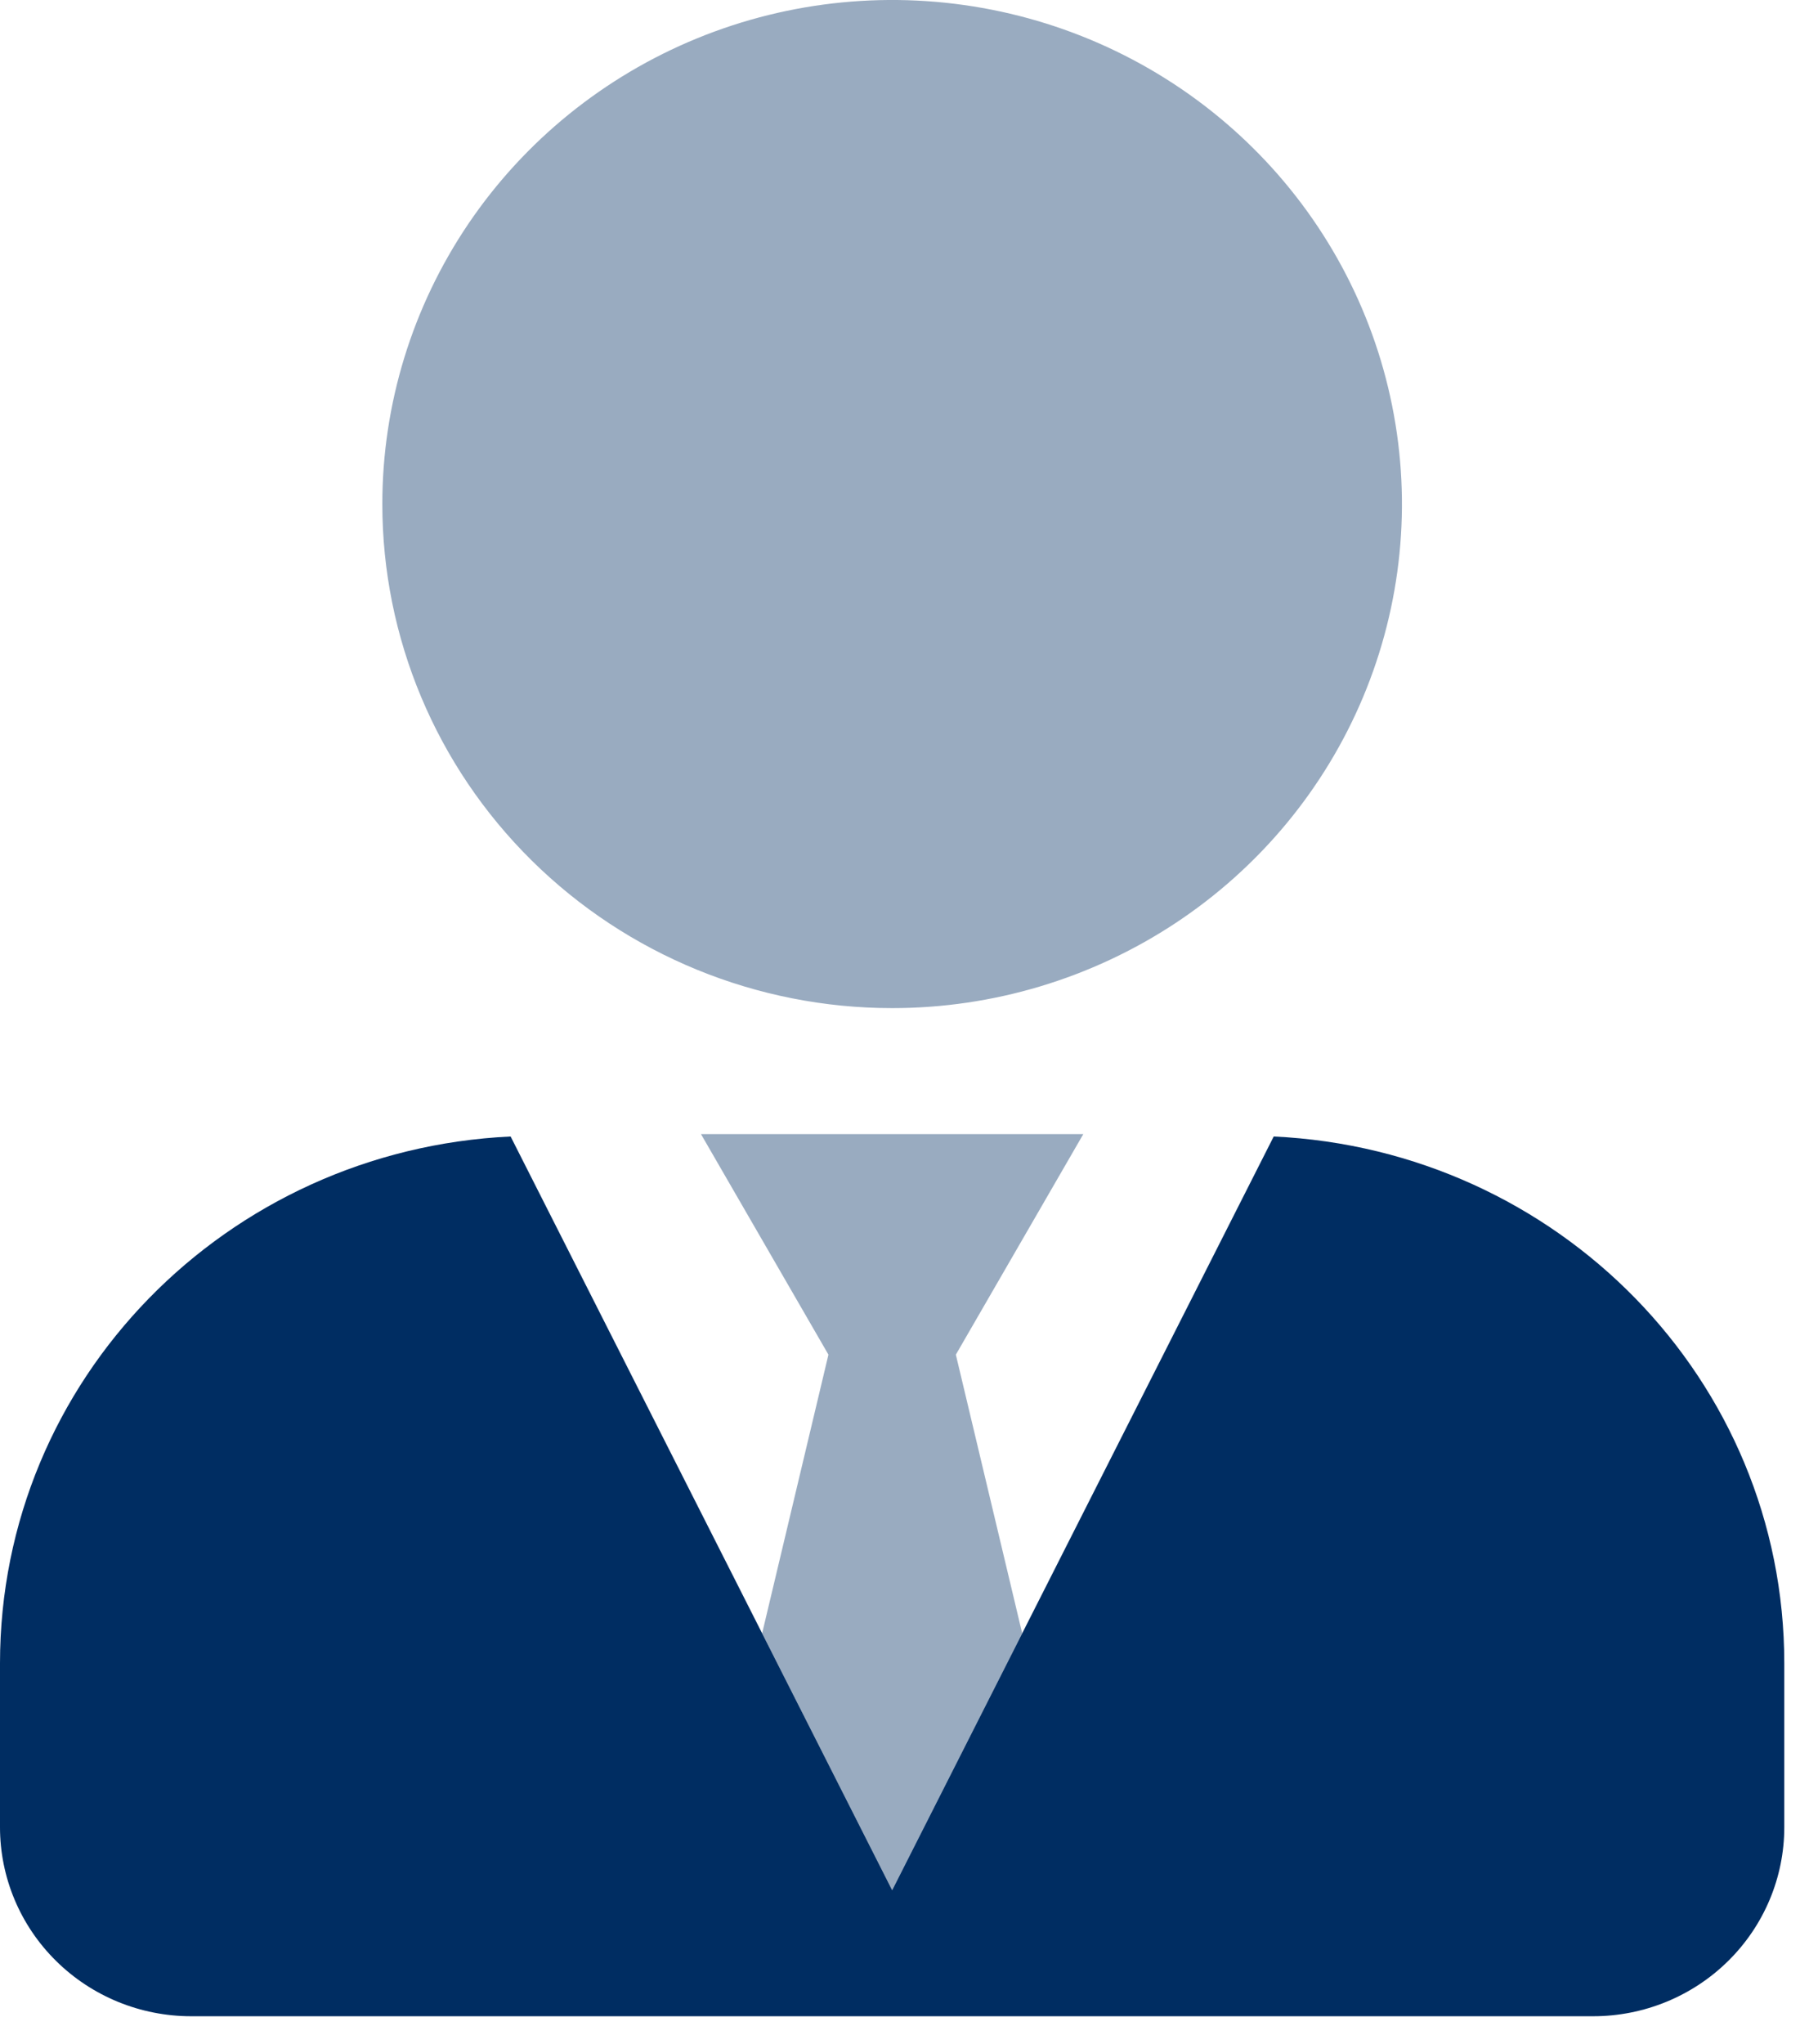 <svg width="37" height="42" viewBox="0 0 37 42" fill="none" xmlns="http://www.w3.org/2000/svg">
<path opacity="0.4" d="M15.666 33.564L17.029 27.837L14.409 23.305H22.268L19.648 27.837L21.012 33.564L18.339 38.842L15.666 33.564ZM18.339 20.716C20.411 20.716 22.437 20.108 24.161 18.97C25.884 17.832 27.227 16.214 28.02 14.322C28.813 12.429 29.021 10.347 28.616 8.337C28.212 6.328 27.214 4.482 25.749 3.034C24.283 1.585 22.416 0.599 20.383 0.199C18.35 -0.201 16.243 0.004 14.328 0.788C12.414 1.572 10.777 2.9 9.625 4.603C8.474 6.307 7.859 8.309 7.859 10.358C7.859 13.105 8.963 15.74 10.929 17.682C12.894 19.625 15.559 20.716 18.339 20.716Z" fill="#002D62"/>
<path d="M26.182 23.354L18.339 38.842L10.496 23.354C4.658 23.629 0 28.347 0 34.181V37.548C0 38.578 0.414 39.566 1.151 40.294C1.888 41.023 2.887 41.432 3.93 41.432H32.748C33.79 41.432 34.789 41.023 35.526 40.294C36.263 39.566 36.677 38.578 36.677 37.548V34.181C36.677 28.347 32.019 23.629 26.182 23.354Z" fill="#002D62"/>
</svg>
